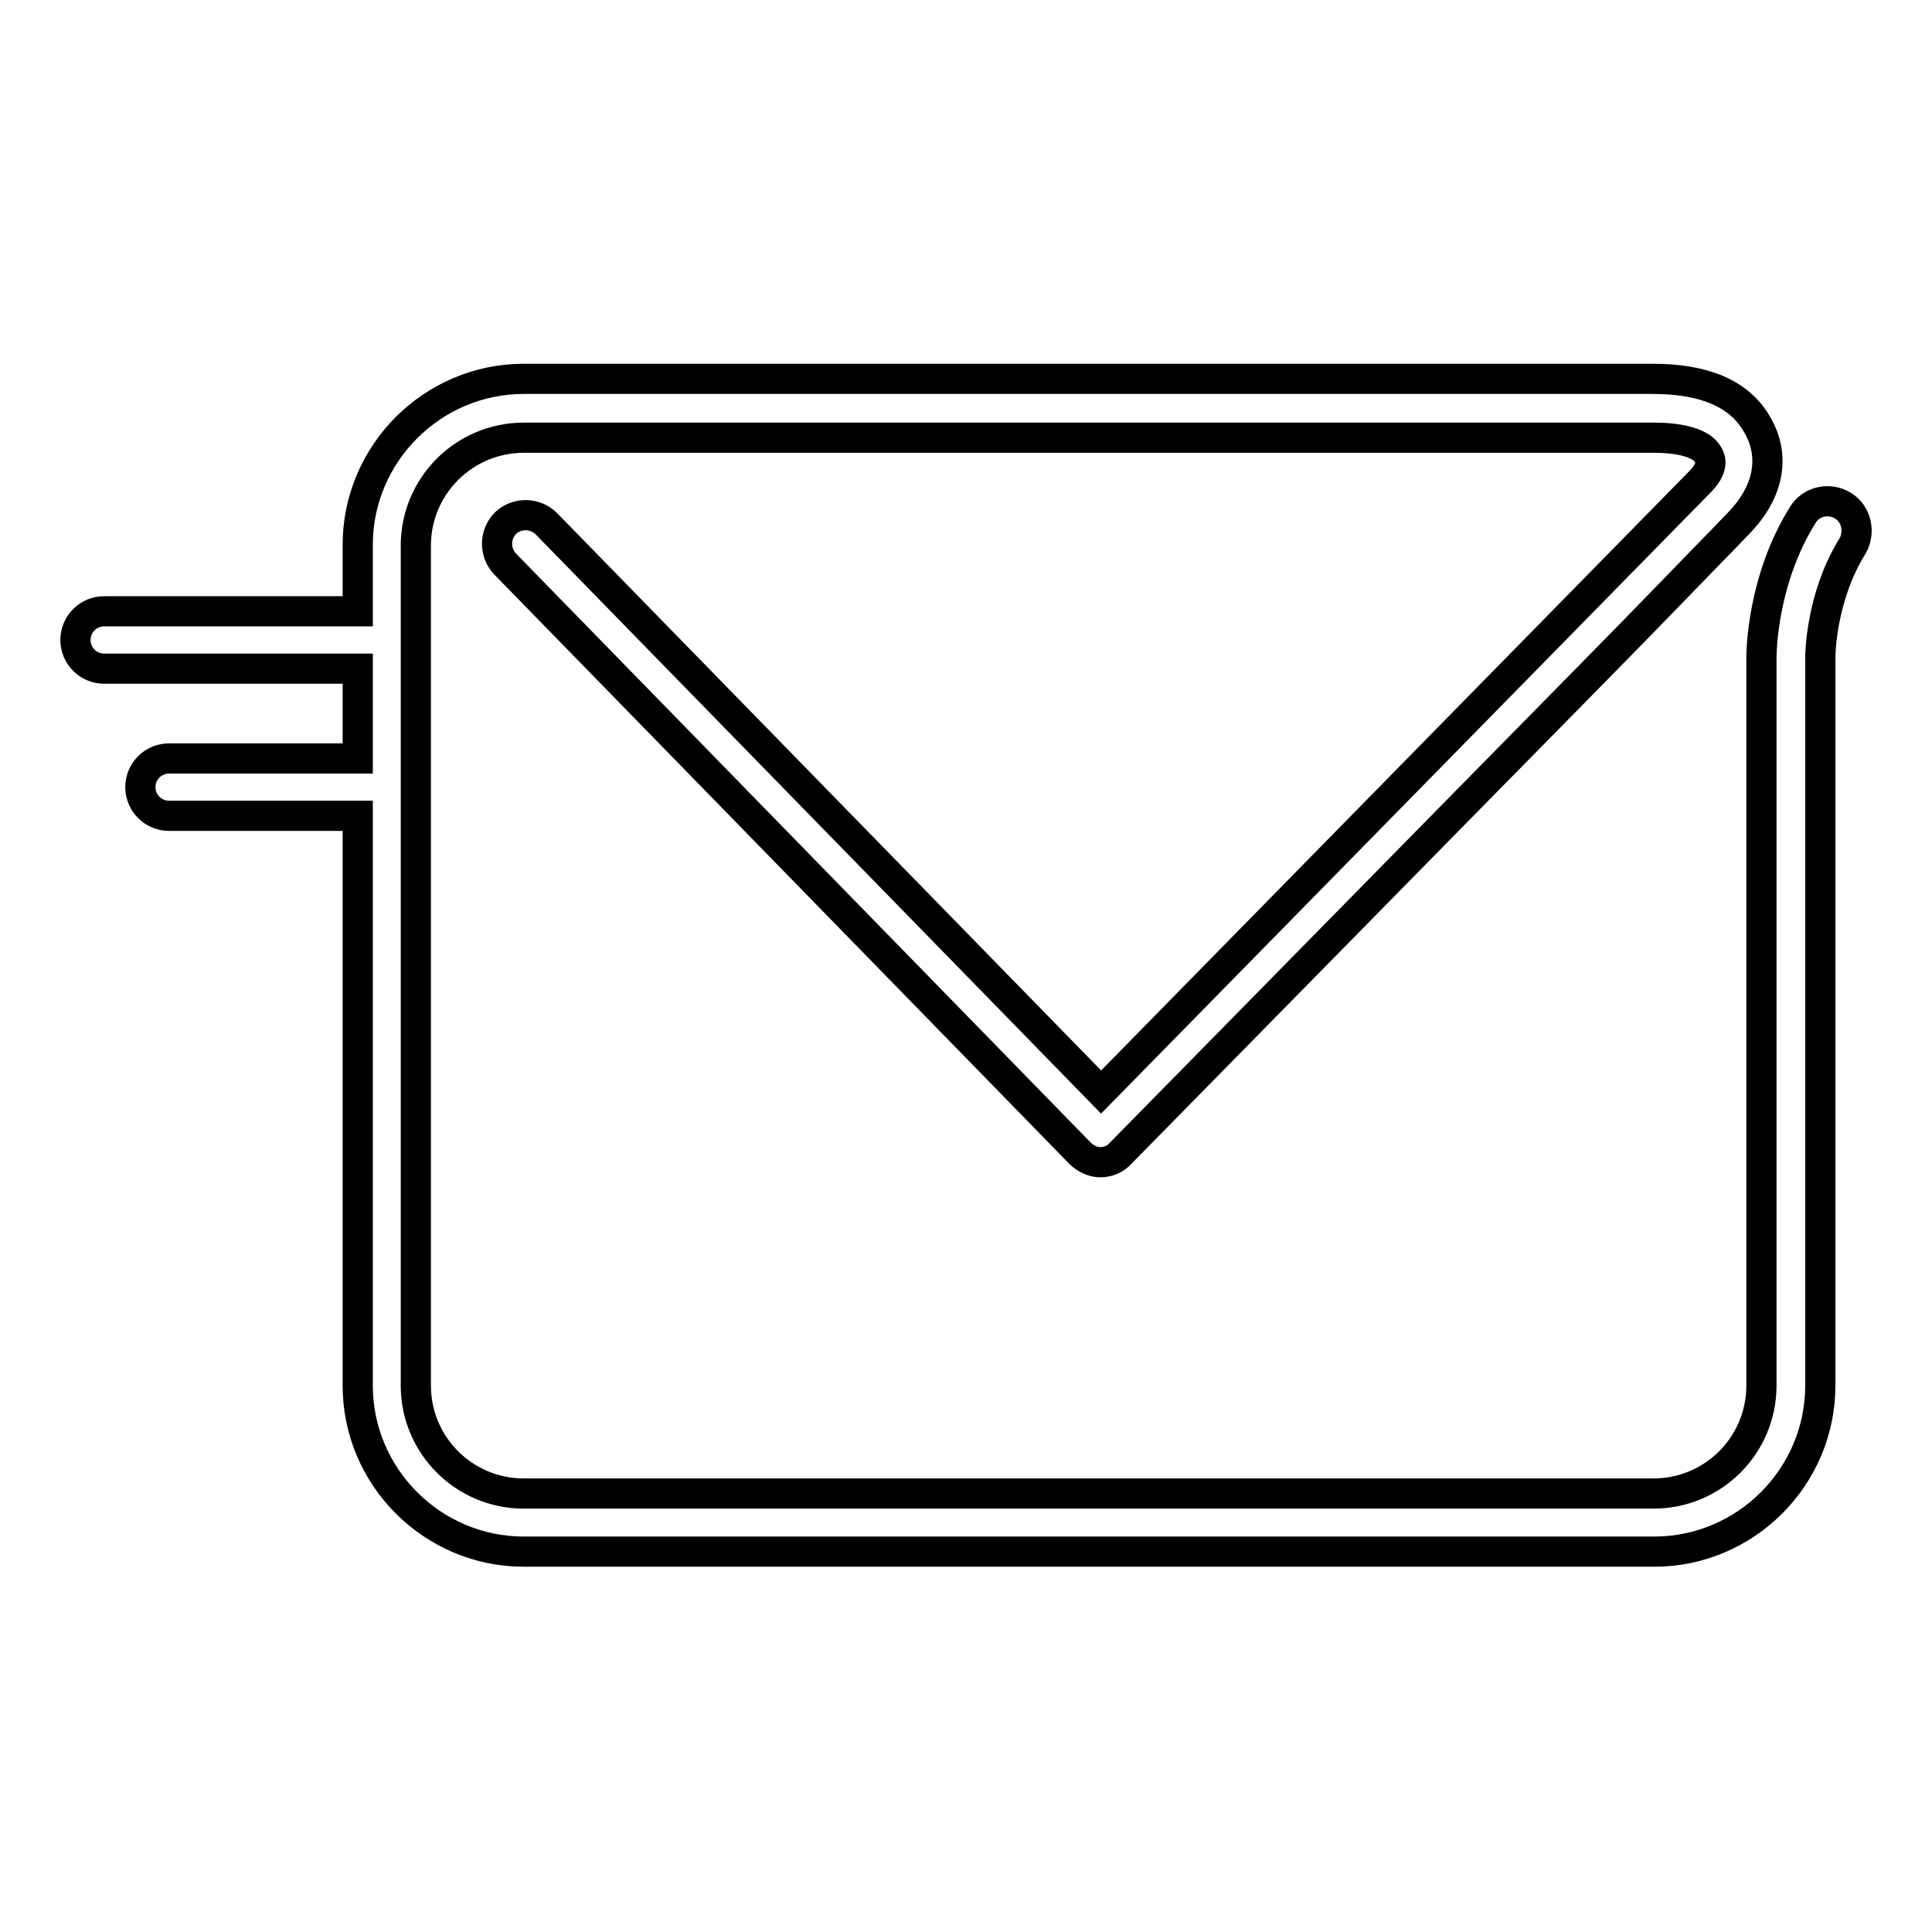 <?xml version="1.0" encoding="utf-8"?>
<!-- Svg Vector Icons : http://www.onlinewebfonts.com/icon -->
<!DOCTYPE svg PUBLIC "-//W3C//DTD SVG 1.1//EN" "http://www.w3.org/Graphics/SVG/1.1/DTD/svg11.dtd">
<svg version="1.1" xmlns="http://www.w3.org/2000/svg" xmlns:xlink="http://www.w3.org/1999/xlink" x="0px" y="0px" viewBox="0 0 256 256" enable-background="new 0 0 256 256" xml:space="preserve">
<g> <path stroke-width="4" fill-opacity="0" stroke="#000000"  d="M244.2,67c-1.8-1.1-4.2-0.6-5.3,1.2c-5.4,8.6-5.5,18.2-5.5,18.9v96.5c0,7.9-6.4,14.3-14.3,14.3H69.4 c-7.9,0-14.3-6.4-14.3-14.3V72.3c0-7.9,6.4-14.3,14.3-14.3h149.8c3.7,0,6.3,0.8,7.1,2.2c0.3,0.5,1,1.7-1.3,3.9l-79.1,80.6 L72.4,69.4c-1.5-1.5-3.9-1.5-5.4-0.1c-1.5,1.5-1.5,3.9-0.1,5.4l76.2,78.1c0.7,0.7,1.7,1.2,2.7,1.2l0,0c1,0,2-0.4,2.7-1.2l45.9-46.7 c11.5-11.7,20.7-21,26.5-27l0,0l6.6-6.8c0,0,0,0,0.1-0.1c0.2-0.2,0.3-0.3,0.4-0.4l0,0l2.4-2.5c4-4.1,4.9-8.9,2.4-13.1 c-2.3-4-6.9-6-13.8-6H69.4c-12.1,0-22,9.9-22,22V81H13.8c-2.1,0-3.8,1.7-3.8,3.8c0,2.1,1.7,3.8,3.8,3.8h33.6v11.9h-25 c-2.1,0-3.8,1.7-3.8,3.8s1.7,3.8,3.8,3.8h25v75.5c0,12.1,9.9,22,22,22h149.8c12.1,0,22-9.9,22-22V87.1v0c0-0.1,0-7.9,4.3-14.8 C246.5,70.5,246,68.1,244.2,67z"/></g>
</svg>